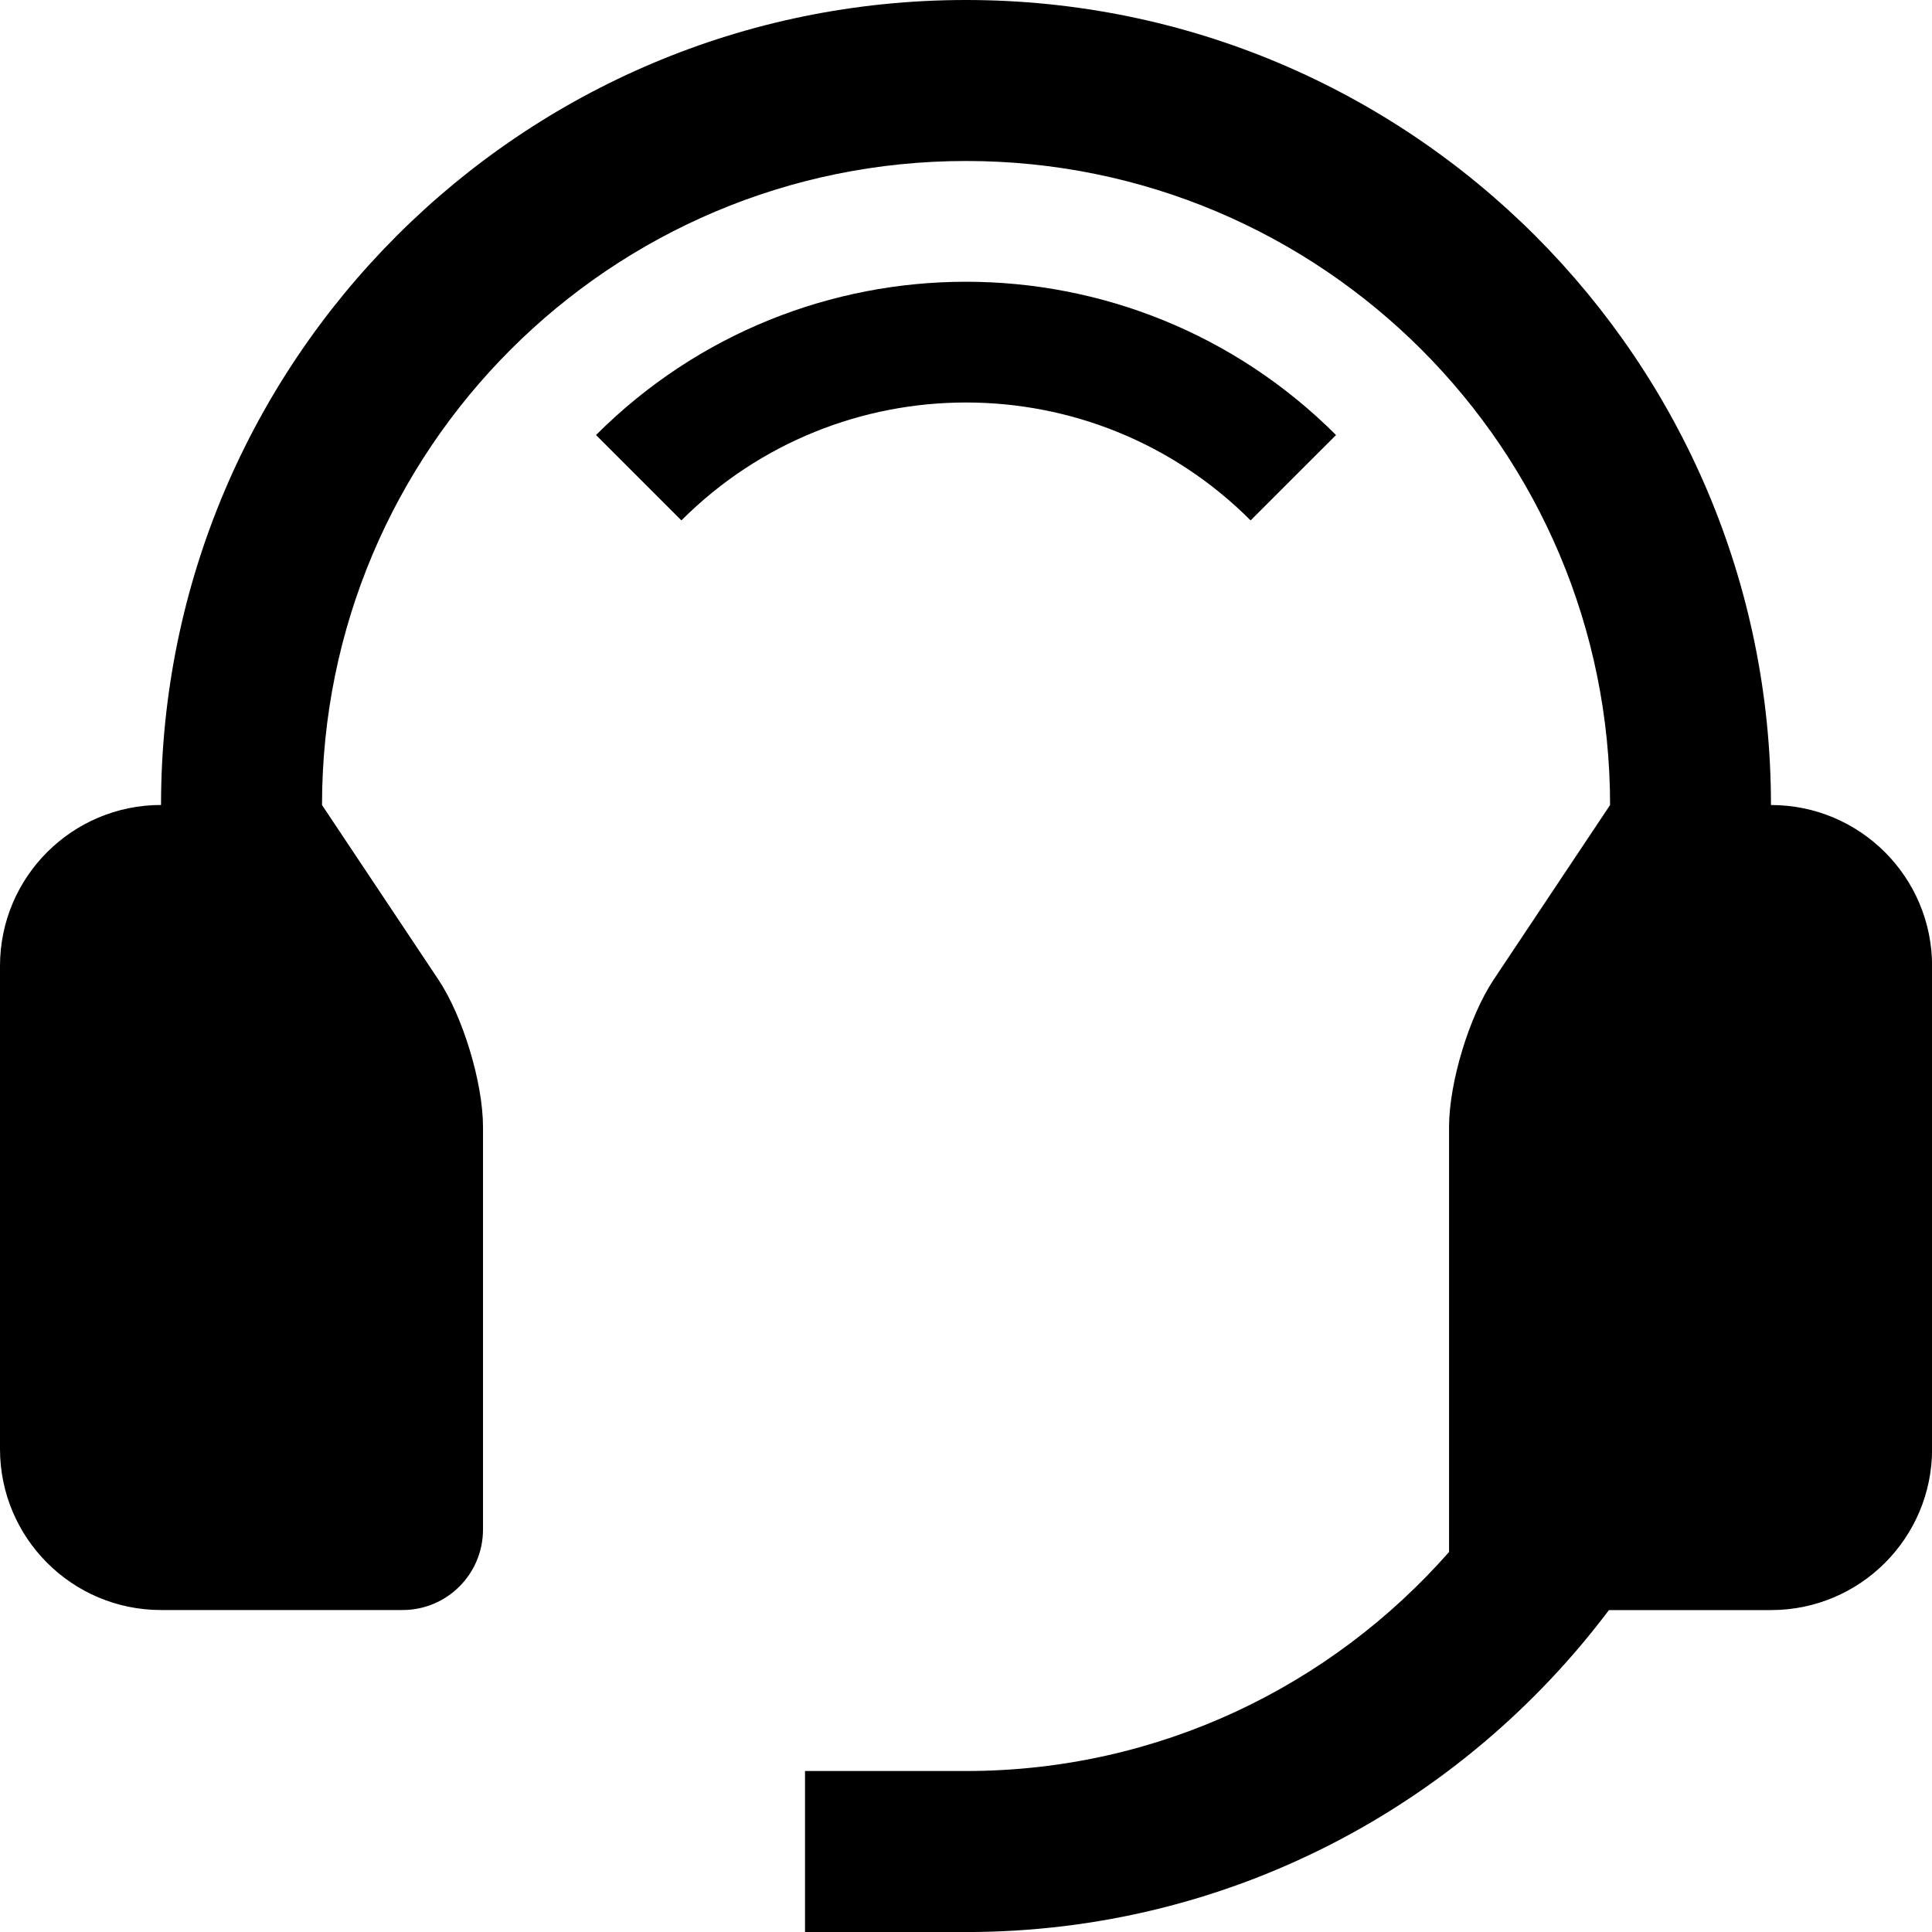 <svg xmlns="http://www.w3.org/2000/svg"
     width="20"
     height="20"
     viewBox="0 0 409.6 409.6"
>
    <path d="m126.36,92.23l18.1,18.1c33.34-33.33,87.36-33.33,120.68,0l18.11-18.1c-43.34-43.33-113.56-43.33-156.89,0Z"/>
    <path d="m375.46,170.66C375.46,76.4,299.08,0,204.8,0S34.14,76.4,34.14,170.66c-18.85,0-34.14,15.28-34.14,34.14v102.4c0,18.85,15.28,34.14,34.14,34.14h51.2c9.43,0,17.06-7.63,17.06-17.07v-85.33c0-9.38-4.26-23.47-9.47-31.27l-24.66-37c0-75.42,61.12-136.54,136.54-136.54s136.54,61.12,136.54,136.54l-24.67,37c-5.21,7.8-9.47,21.88-9.47,31.27v90.1c-25.02,28.42-61.56,46.43-102.4,46.43h-34.14v34.14h34.14c55.8,0,105.16-26.89,136.3-68.26h34.37c18.85,0,34.14-15.28,34.14-34.14v-102.4c0-18.85-15.28-34.14-34.14-34.14Z"/>
</svg>
